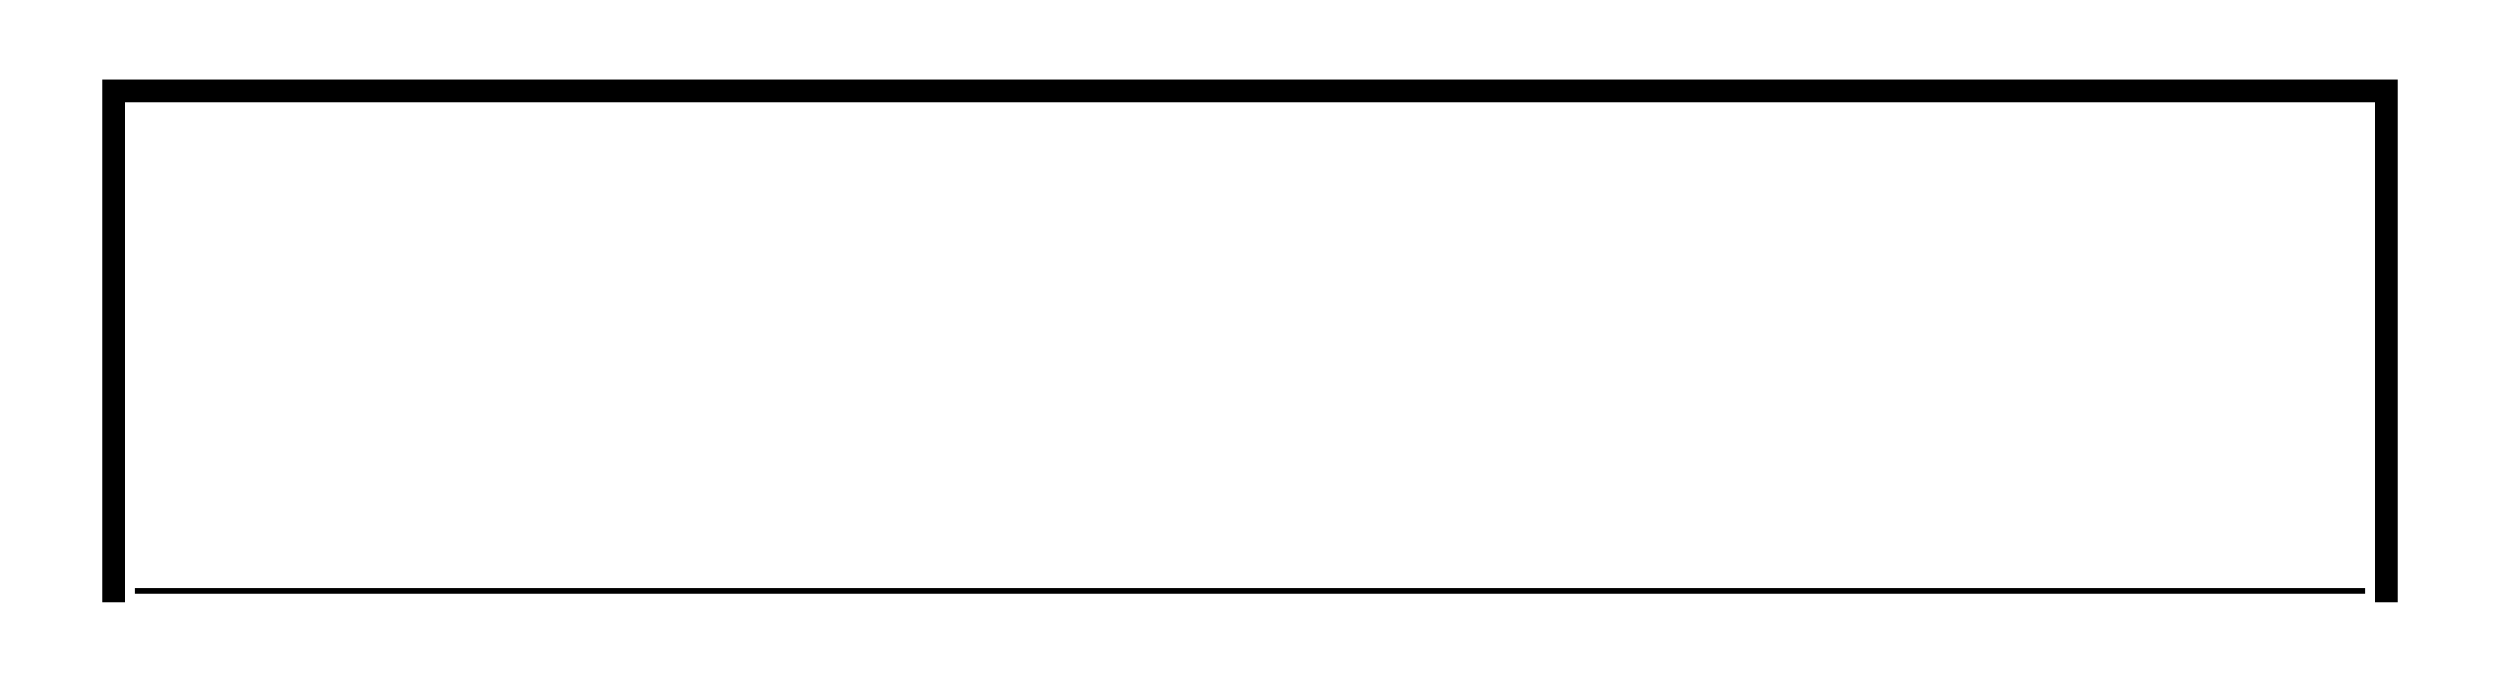 <svg xmlns="http://www.w3.org/2000/svg"
     xmlns:xlink="http://www.w3.org/1999/xlink"
     width="110" height="30">
  <g transform="translate(55,4)" stroke-linecap="square">
    <g stroke-width="0.25" fill="none" stroke="#000000" transform="translate(-48.94,22)" >
      <line x1="0" y1="0" x2="97.88" y2="0" />
      </g>
    <polyline points="-50,22 -50,0 50,0 50,22 50,22 50,22" stroke-width="1" fill="none" stroke="#000000" />
  </g>
  Your Browser does not support inline SVG!
</svg>

